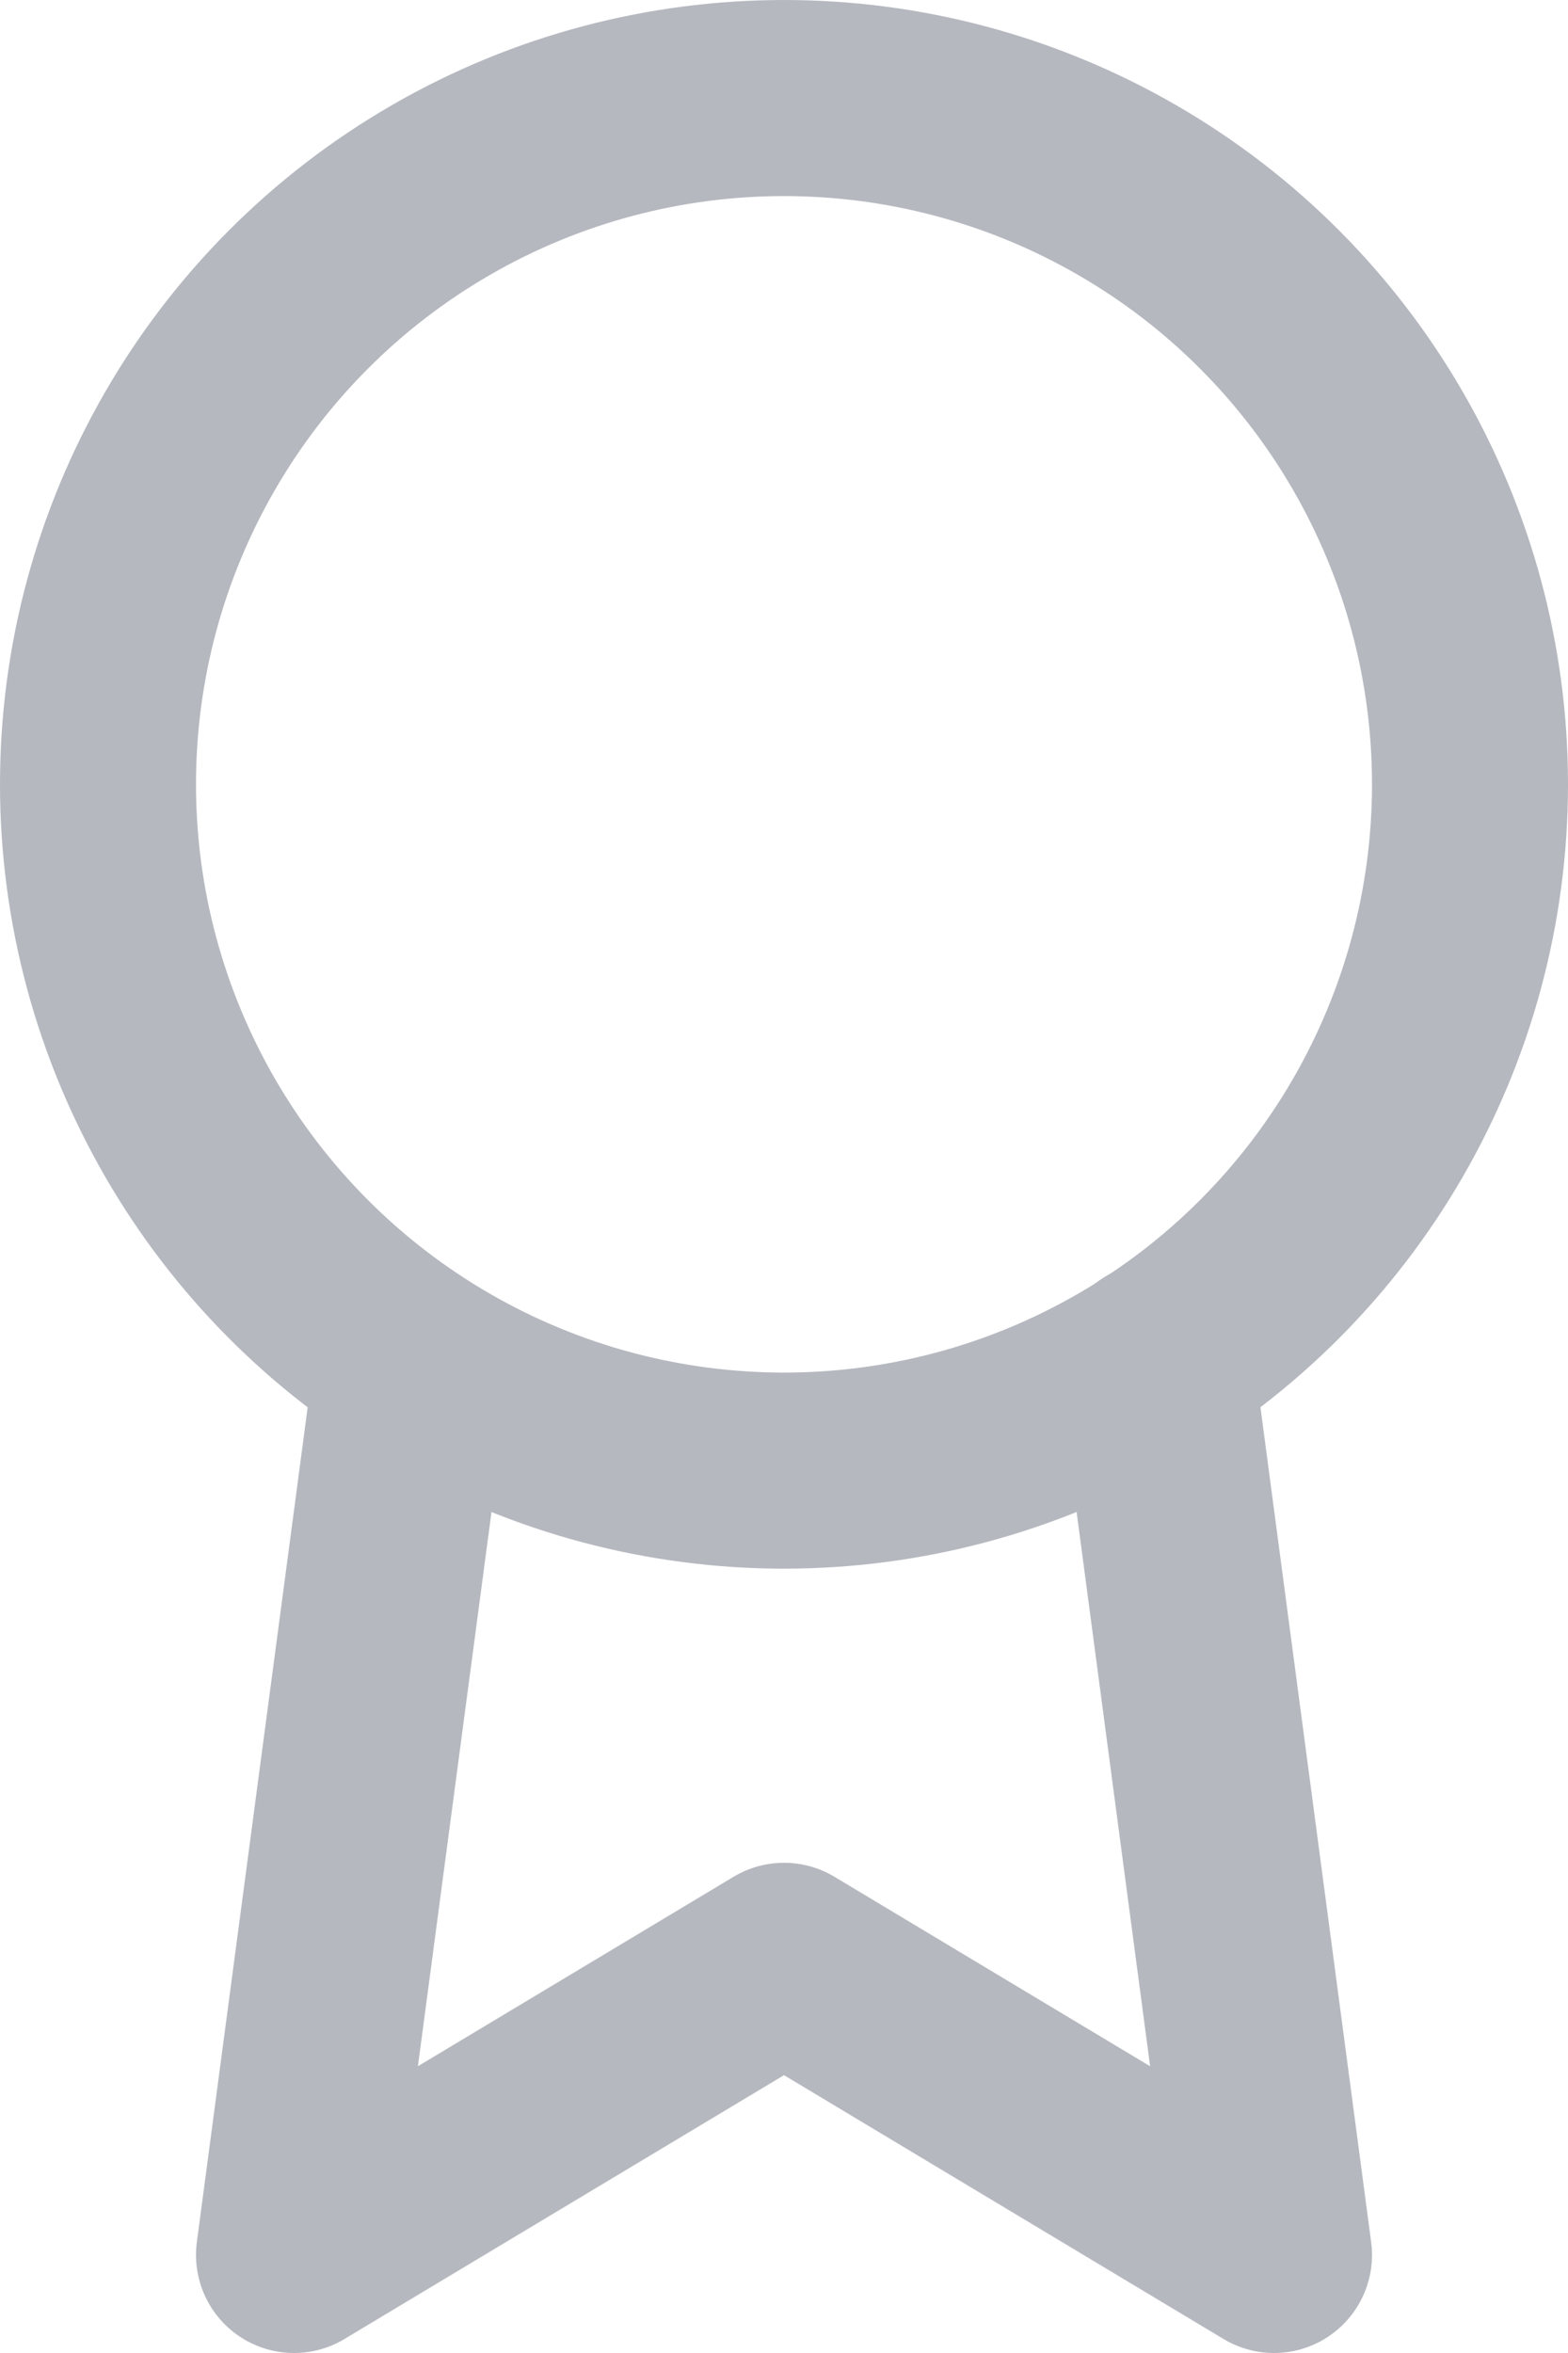 <svg xmlns="http://www.w3.org/2000/svg" width="16" height="24" viewBox="0 0 16 24"><g transform="translate(-4)" opacity="0.5"><circle cx="7" cy="7" r="7" transform="translate(5 1)" fill="none" stroke="#6b727f" stroke-linecap="round" stroke-linejoin="round" stroke-width="2"/><path d="M8.21,13.89,7,23l5-3,5,3-1.21-9.12" fill="none" stroke="#6b727f" stroke-linecap="round" stroke-linejoin="round" stroke-width="2"/></g></svg>